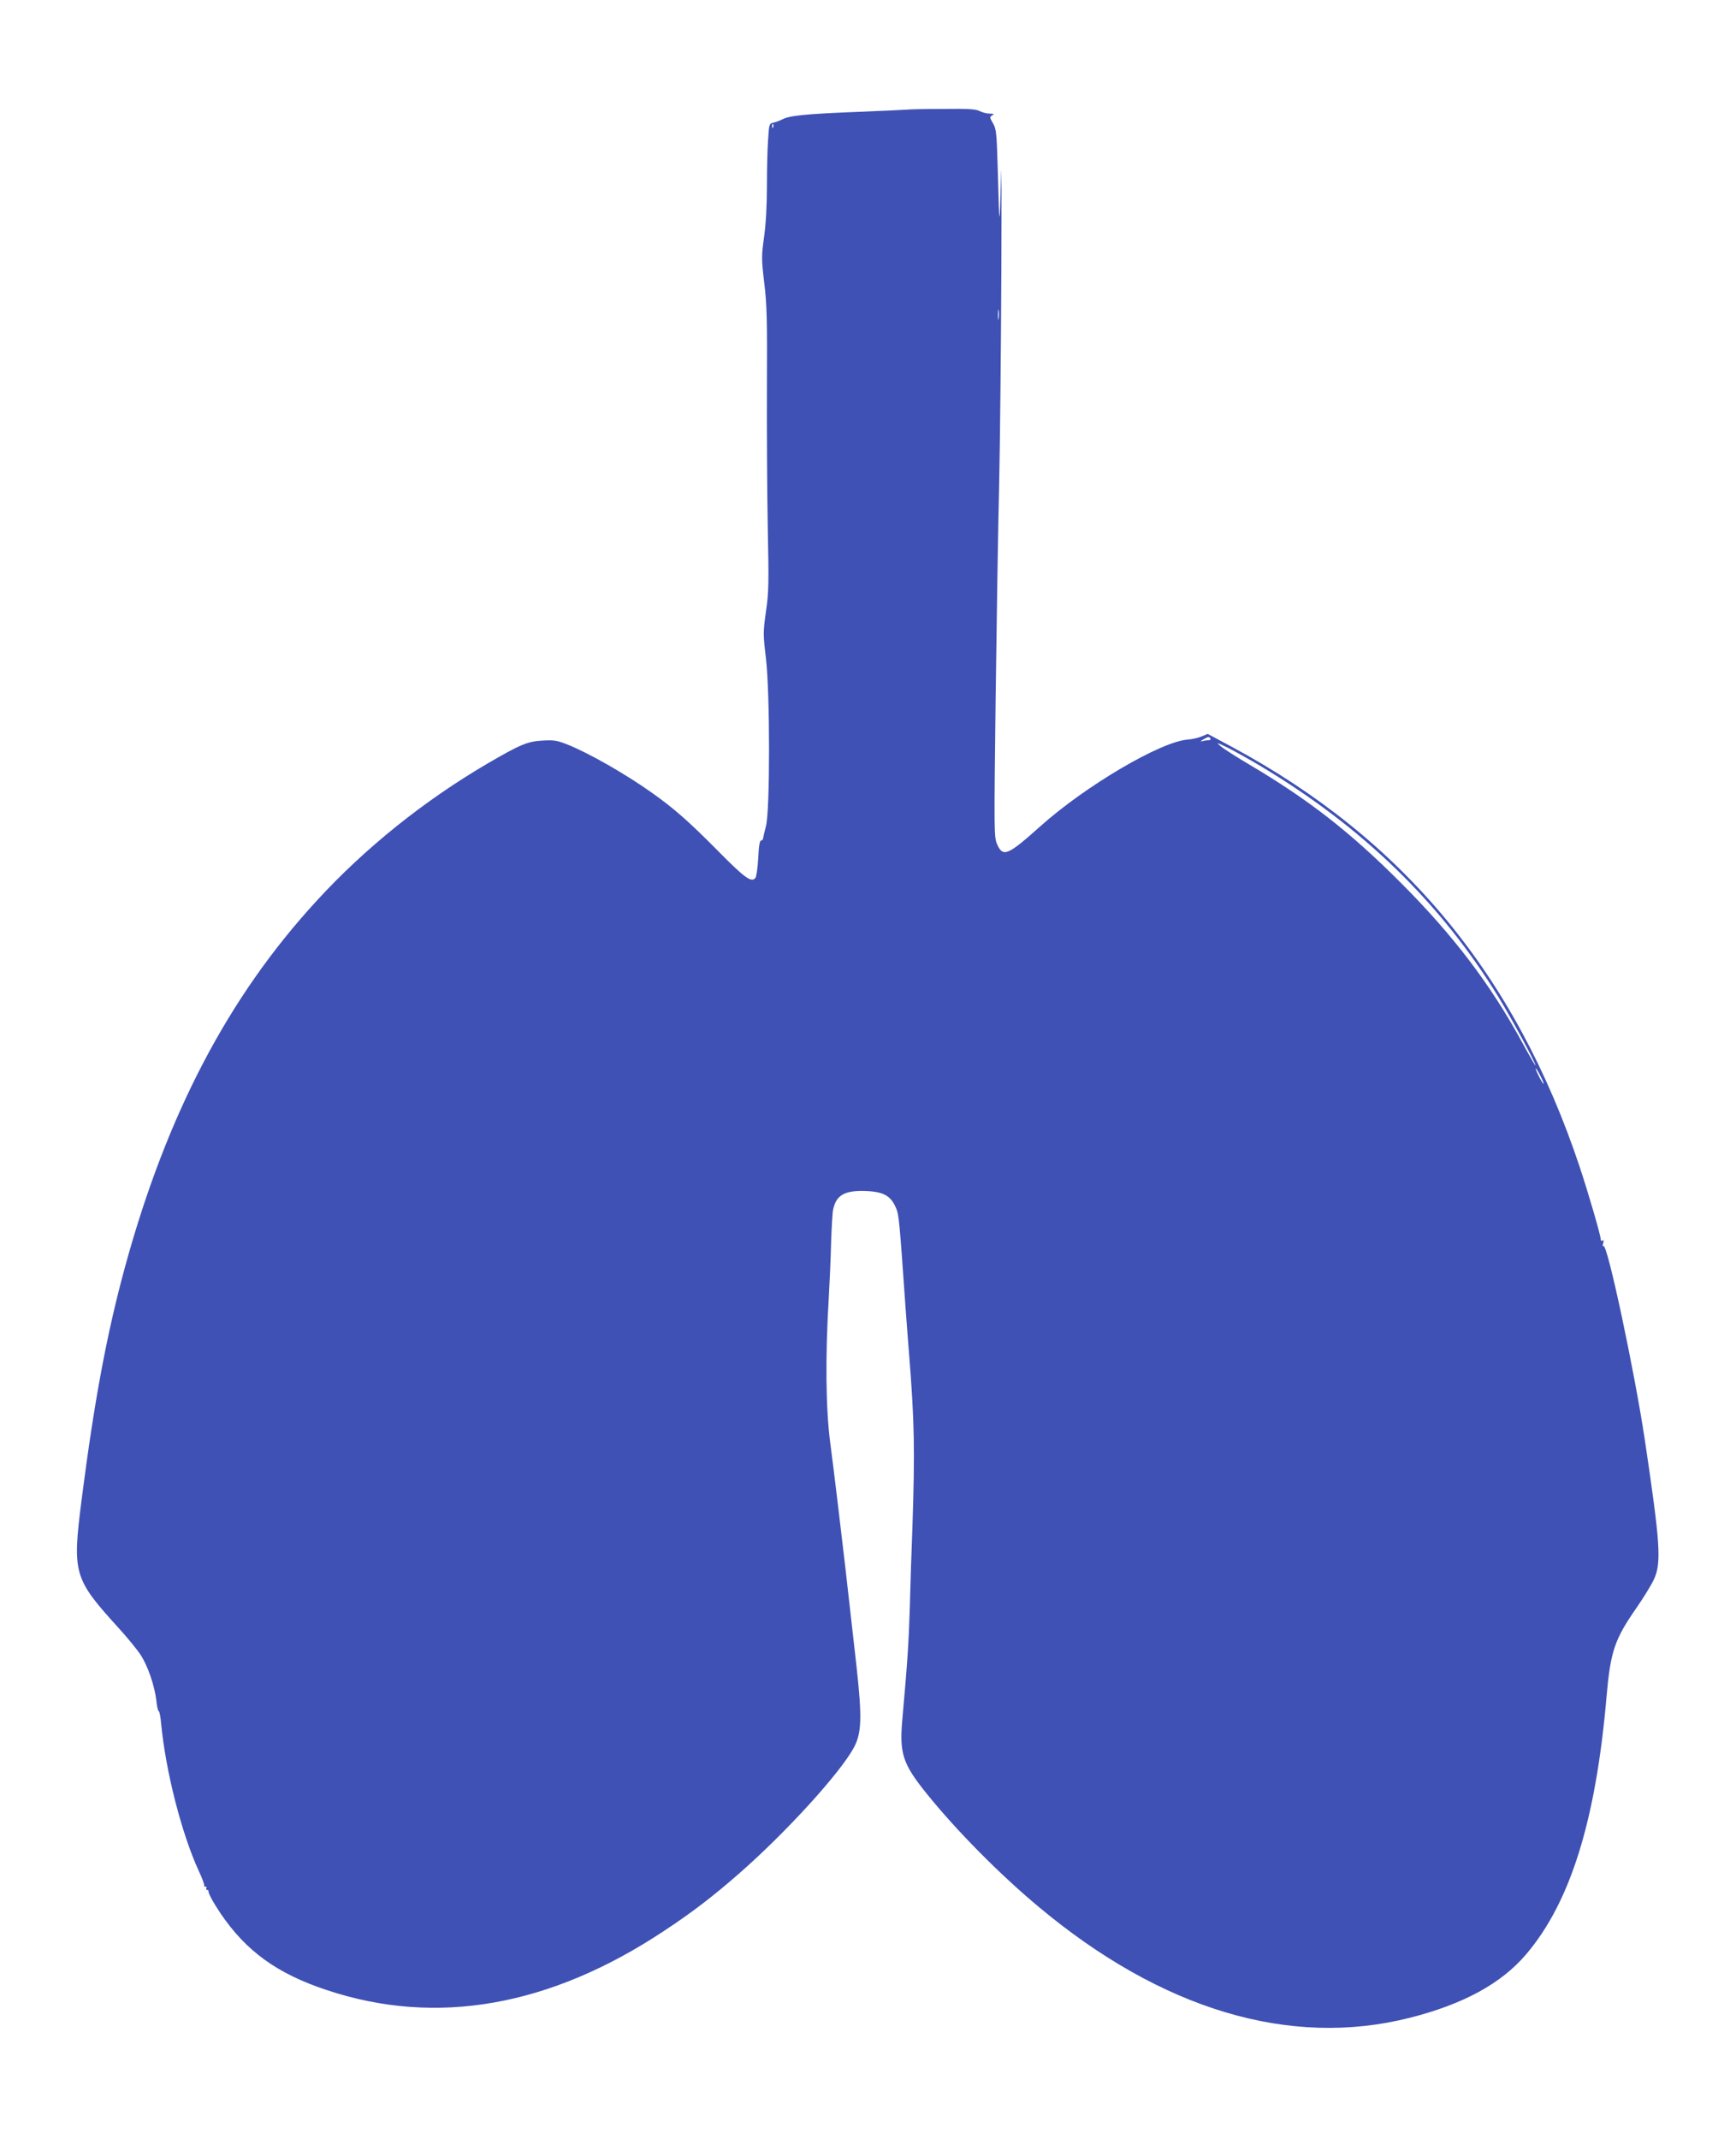 <?xml version="1.0" standalone="no"?>
<!DOCTYPE svg PUBLIC "-//W3C//DTD SVG 20010904//EN"
 "http://www.w3.org/TR/2001/REC-SVG-20010904/DTD/svg10.dtd">
<svg version="1.0" xmlns="http://www.w3.org/2000/svg"
 width="1039pt" height="1280pt" viewBox="0 0 1039 1280"
 preserveAspectRatio="xMidYMid meet">
<g transform="translate(0,1280) scale(0.1,-0.1)"
fill="#3f51b5" stroke="none">
<path d="M5430 12144 c-14 -1 -153 -8 -310 -14 -300 -12 -397 -22 -439 -45
-14 -7 -38 -16 -52 -19 -25 -5 -26 -8 -32 -103 -4 -54 -7 -179 -7 -278 0 -114
-6 -225 -17 -303 -16 -117 -16 -130 1 -275 16 -130 18 -219 16 -617 -1 -256 1
-635 5 -844 7 -338 6 -392 -11 -507 -17 -124 -17 -135 0 -277 25 -212 25 -918
0 -1007 -9 -33 -16 -66 -17 -72 0 -7 -6 -13 -12 -13 -8 0 -14 -34 -17 -105 -3
-58 -11 -111 -17 -119 -24 -29 -62 -2 -223 161 -176 178 -265 256 -398 350
-159 113 -379 238 -505 288 -61 24 -79 27 -150 23 -88 -5 -133 -24 -325 -136
-380 -222 -737 -508 -1026 -824 -528 -574 -895 -1276 -1144 -2183 -110 -402
-185 -803 -261 -1395 -57 -449 -50 -475 225 -777 49 -54 107 -125 128 -157 44
-68 83 -184 94 -274 3 -34 10 -62 14 -62 4 0 11 -33 14 -72 28 -291 123 -660
225 -883 22 -46 36 -86 33 -89 -3 -3 0 -6 7 -6 7 0 9 -4 6 -10 -3 -5 -1 -10 4
-10 6 0 10 -3 9 -7 -3 -11 28 -68 73 -135 153 -225 338 -359 634 -457 656
-219 1338 -99 2021 355 167 110 296 209 454 348 279 245 600 598 681 749 46
86 49 179 15 487 -63 562 -78 691 -111 965 -19 160 -40 326 -46 370 -27 206
-30 515 -9 865 5 91 12 239 14 330 3 91 8 181 12 200 17 84 64 114 177 113
122 -2 168 -26 200 -103 17 -40 20 -69 57 -600 6 -80 15 -203 21 -275 32 -402
35 -570 20 -1030 -6 -148 -13 -369 -16 -490 -6 -201 -14 -324 -45 -670 -17
-198 3 -261 144 -436 176 -219 434 -481 671 -679 737 -617 1506 -847 2223
-665 320 81 548 205 697 381 264 311 416 799 480 1539 24 273 47 343 182 537
41 59 86 133 101 165 47 100 39 214 -54 838 -62 412 -224 1173 -247 1158 -5
-3 -6 4 -2 17 5 15 4 20 -4 16 -6 -4 -11 0 -11 9 0 23 -72 270 -126 433 -384
1150 -1055 1960 -2082 2513 l-144 77 -36 -15 c-21 -9 -58 -17 -84 -19 -162
-12 -613 -278 -883 -520 -192 -172 -222 -185 -256 -109 -20 44 -20 56 -10 888
6 463 15 1036 21 1272 5 237 11 806 13 1265 2 459 1 714 -2 565 -8 -315 -10
-310 -19 35 -7 238 -9 258 -29 292 -20 35 -21 38 -5 47 14 9 11 10 -14 11 -18
0 -45 7 -60 15 -23 12 -68 15 -219 13 -104 0 -201 -2 -215 -4z m-803 -106 c-3
-8 -6 -5 -6 6 -1 11 2 17 5 13 3 -3 4 -12 1 -19z m1350 -1145 c-2 -16 -4 -5
-4 22 0 28 2 40 4 28 2 -13 2 -35 0 -50z m1268 -2513 c3 -5 -3 -10 -14 -10
-10 0 -28 -3 -38 -6 -10 -3 -7 2 7 10 30 18 37 19 45 6z m302 -166 c609 -364
1076 -818 1421 -1380 80 -131 222 -393 222 -410 0 -5 -34 54 -76 131 -192 353
-416 648 -729 961 -304 305 -551 497 -905 707 -80 47 -158 97 -175 112 -28 24
-24 23 42 -9 40 -20 130 -70 200 -112z m1692 -1899 c0 -5 -11 10 -24 35 -13
25 -24 50 -24 55 0 6 11 -10 24 -35 13 -25 24 -49 24 -55z"/>
</g>
</svg>
